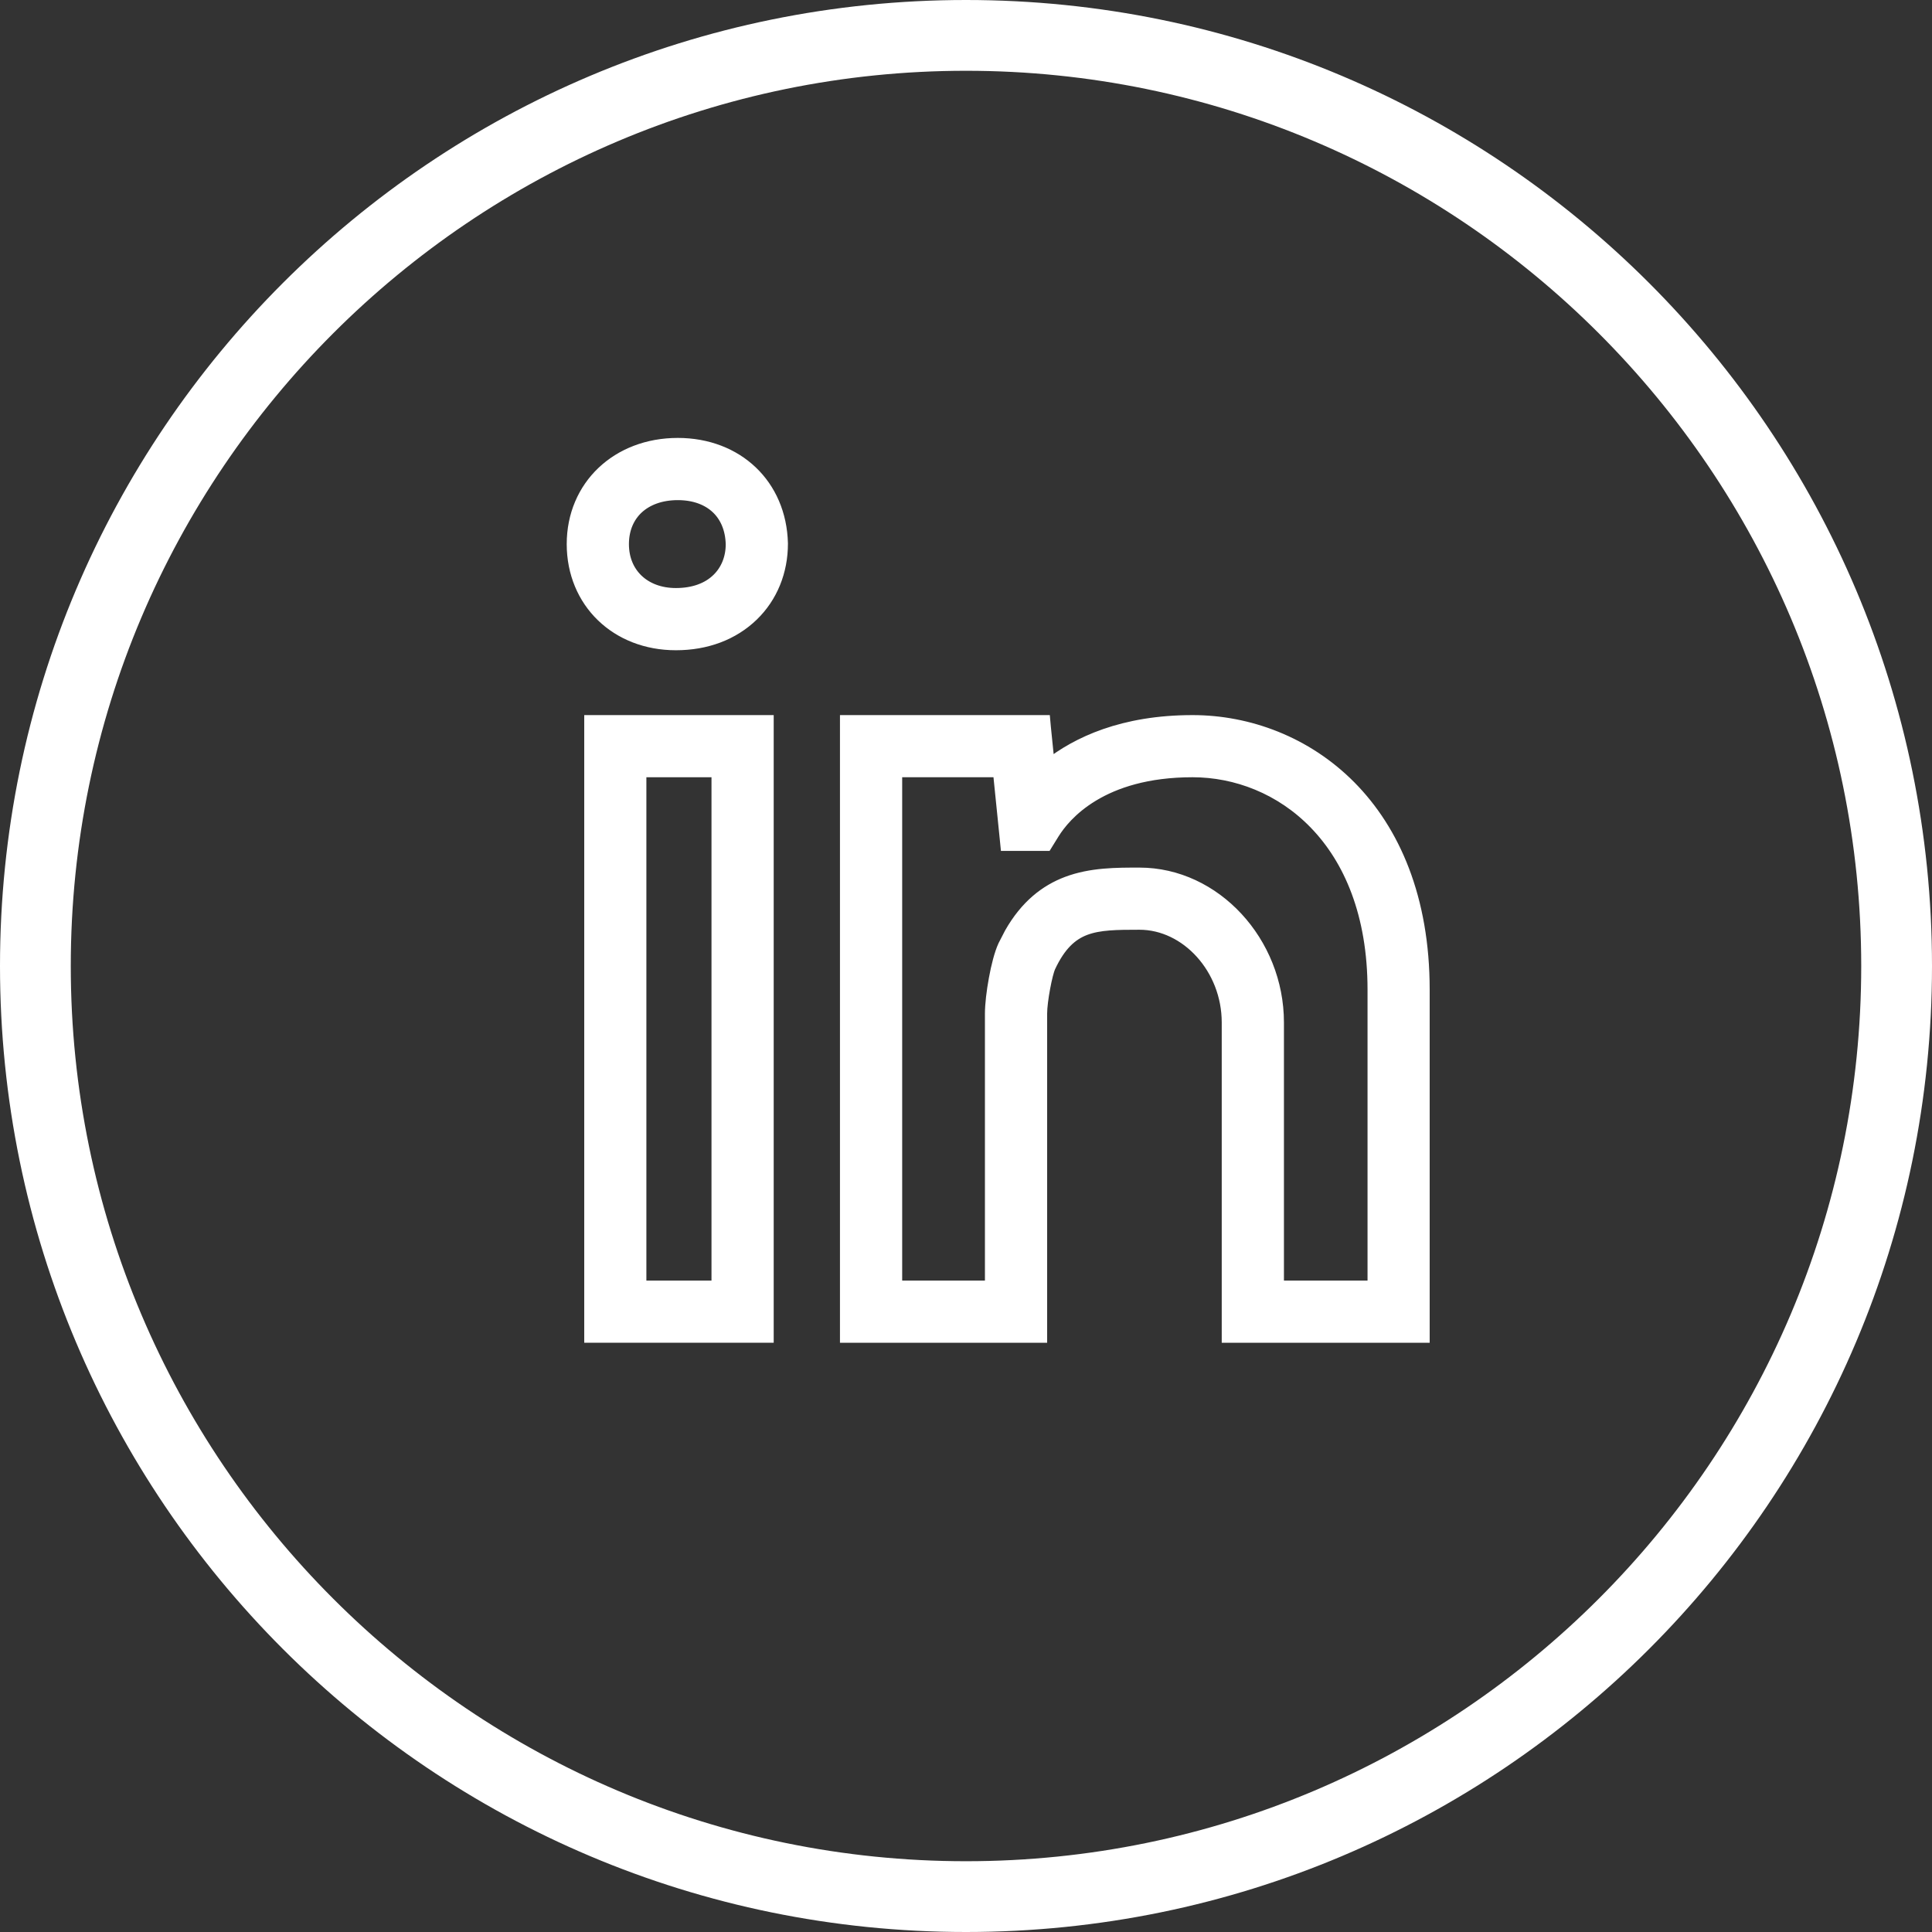 <svg width="30" height="30" viewBox="0 0 30 30" fill="none" xmlns="http://www.w3.org/2000/svg">
<rect x="0" y="0" width="30" height="30" fill="#333333" stroke="none"/>
<path d="M15 1.099C22.666 1.099 28.901 7.334 28.901 15C28.901 22.666 22.666 28.901 15 28.901C7.334 28.901 1.099 22.666 1.099 15C1.099 7.334 7.334 1.099 15 1.099ZM15 0C6.716 0 0 6.716 0 15C0 23.284 6.716 30 15 30C23.284 30 30 23.284 30 15C30 6.716 23.284 0 15 0Z" fill="white"/>
<path d="M10.525 7.666C10.259 7.666 10.045 7.748 9.898 7.883C9.753 8.017 9.666 8.211 9.666 8.449C9.666 8.683 9.751 8.876 9.894 9.012C10.037 9.148 10.244 9.231 10.495 9.231C10.774 9.231 10.997 9.147 11.149 8.998C11.289 8.862 11.369 8.67 11.369 8.451C11.363 8.208 11.277 8.013 11.135 7.88C10.992 7.746 10.785 7.666 10.525 7.666ZM12.135 8.442C12.135 8.872 11.976 9.263 11.684 9.547C11.379 9.843 10.966 9.997 10.495 9.997C9.577 9.997 8.901 9.346 8.9 8.449C8.9 7.55 9.591 6.9 10.525 6.9C11.446 6.901 12.113 7.534 12.135 8.439V8.442Z" fill="white" stroke="white" stroke-width="0.2"/>
<path d="M11.914 11.204V20.75H9.172V11.204H11.914ZM9.937 19.985H11.148V11.969H9.937V19.985Z" fill="white" stroke="white" stroke-width="0.2"/>
<path d="M16.21 11.204L16.218 11.293L16.279 11.894C16.729 11.538 17.44 11.204 18.518 11.204C19.381 11.204 20.278 11.531 20.959 12.218C21.641 12.907 22.1 13.95 22.1 15.369V20.75H19.071V15.877C19.071 15.034 18.43 14.337 17.694 14.337C17.341 14.337 17.072 14.339 16.848 14.423C16.635 14.504 16.452 14.665 16.29 15.013C16.269 15.059 16.236 15.185 16.208 15.336C16.18 15.486 16.16 15.641 16.16 15.738V20.75H13.143V11.204H16.21ZM13.909 19.985H15.394V15.738C15.394 15.599 15.418 15.396 15.454 15.202C15.489 15.009 15.539 14.812 15.595 14.69L15.695 14.496C15.938 14.069 16.242 13.835 16.573 13.71C16.945 13.57 17.342 13.572 17.694 13.572C18.864 13.572 19.837 14.634 19.837 15.877V19.985H21.335V15.369C21.335 14.188 20.963 13.339 20.43 12.787C19.897 12.233 19.195 11.969 18.518 11.969C17.095 11.969 16.528 12.653 16.354 12.932L16.271 13.066L16.242 13.113H15.633L15.624 13.023L15.517 11.969H13.909V19.985Z" fill="white" stroke="white" stroke-width="0.2"/>
</svg>
